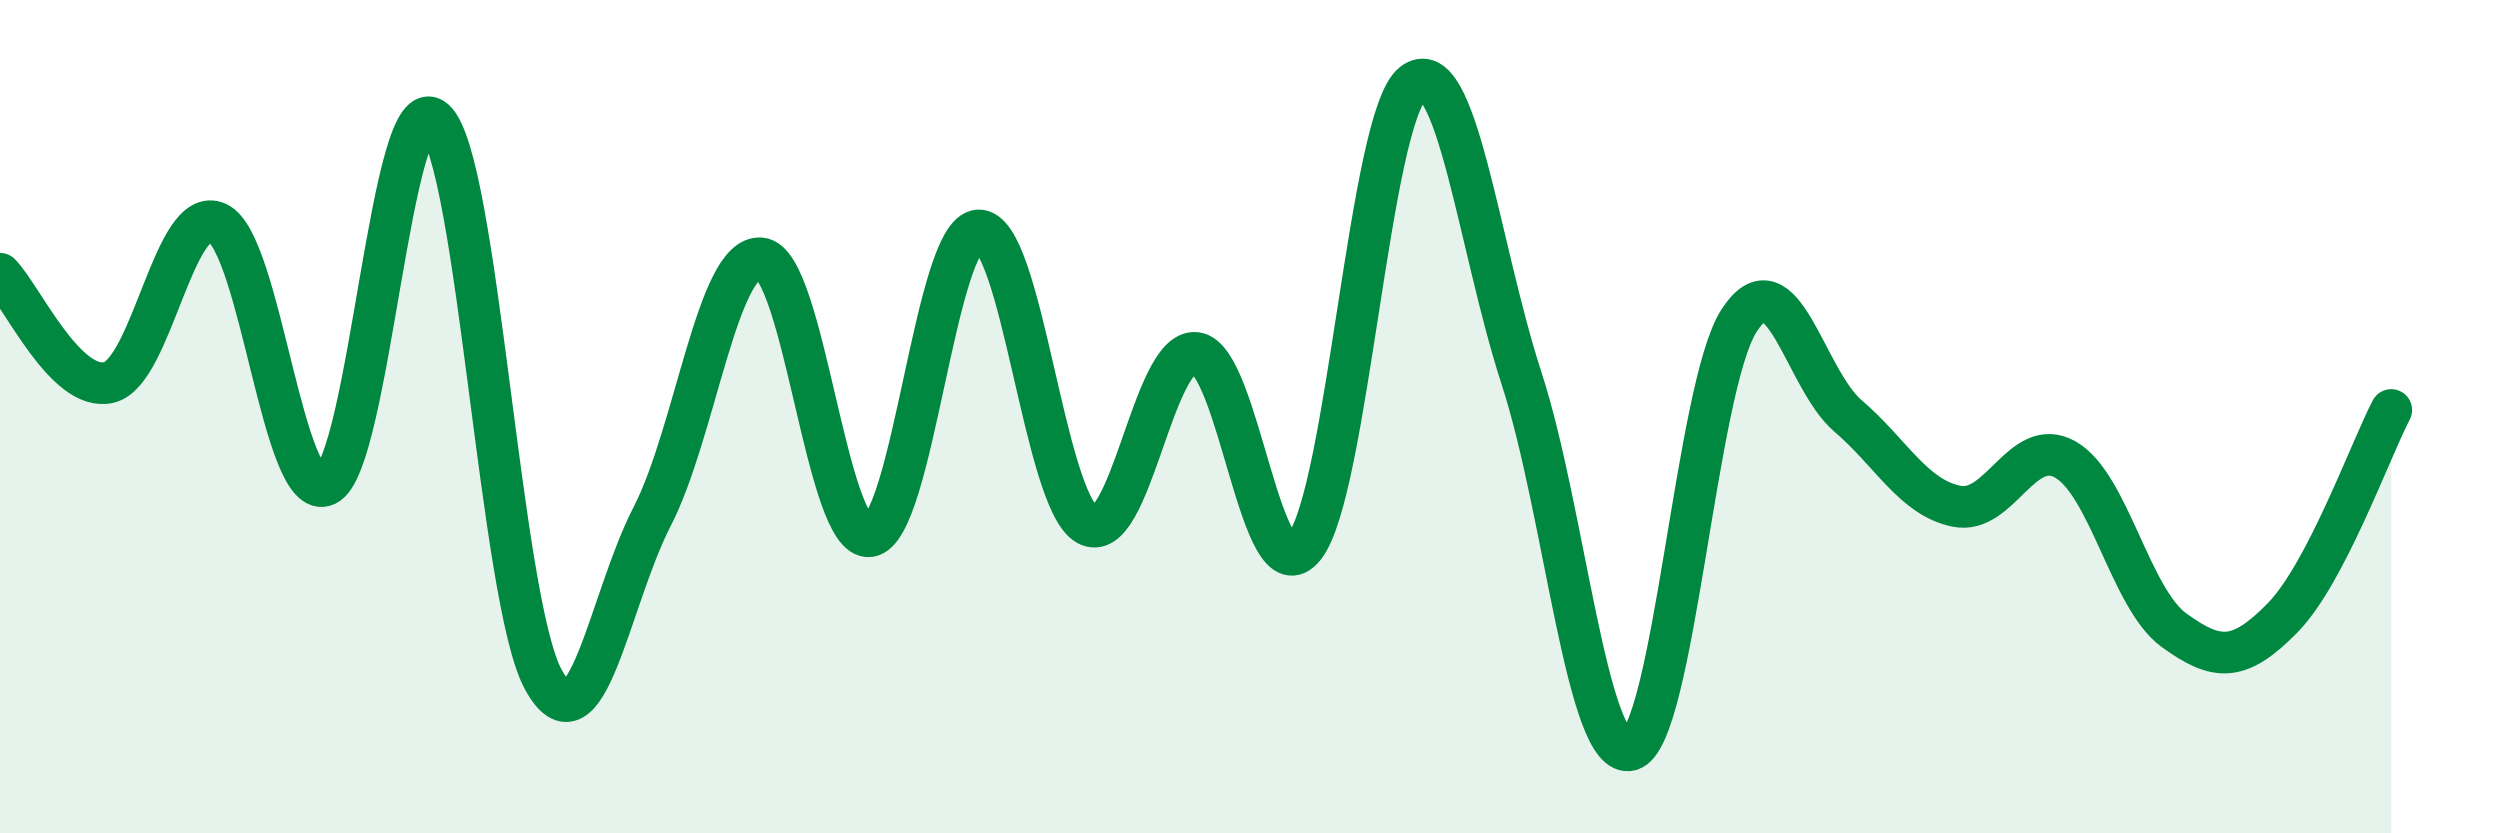 
    <svg width="60" height="20" viewBox="0 0 60 20" xmlns="http://www.w3.org/2000/svg">
      <path
        d="M 0,6.57 C 0.52,7.09 1.57,9.42 2.61,9.18 C 3.65,8.94 4.18,4.86 5.22,5.35 C 6.26,5.84 6.79,12.13 7.83,11.64 C 8.87,11.15 9.39,1.95 10.43,2.88 C 11.47,3.81 12,14.41 13.04,16.31 C 14.08,18.21 14.61,14.42 15.65,12.4 C 16.69,10.38 17.22,6.11 18.26,6.2 C 19.3,6.29 19.83,13 20.87,12.87 C 21.91,12.74 22.44,5.59 23.48,5.53 C 24.52,5.47 25.05,12 26.09,12.59 C 27.13,13.18 27.66,8.36 28.7,8.47 C 29.74,8.58 30.26,14.42 31.3,13.13 C 32.34,11.84 32.87,2.81 33.91,2 C 34.95,1.19 35.48,5.89 36.52,9.09 C 37.56,12.29 38.09,18.28 39.13,18 C 40.17,17.72 40.7,9.29 41.74,7.69 C 42.78,6.09 43.31,9.09 44.35,9.98 C 45.39,10.87 45.92,11.94 46.96,12.15 C 48,12.36 48.53,10.44 49.57,11.03 C 50.61,11.62 51.13,14.36 52.17,15.12 C 53.21,15.88 53.74,15.89 54.78,14.83 C 55.82,13.77 56.87,10.84 57.39,9.84L57.39 20L0 20Z"
        fill="#008740"
        opacity="0.1"
        stroke-linecap="round"
        stroke-linejoin="round"
      />
      <path
        d="M 0,6.57 C 0.52,7.09 1.57,9.42 2.61,9.18 C 3.65,8.94 4.18,4.86 5.22,5.35 C 6.26,5.84 6.79,12.13 7.83,11.64 C 8.87,11.15 9.39,1.95 10.43,2.88 C 11.47,3.81 12,14.41 13.04,16.31 C 14.08,18.21 14.61,14.42 15.65,12.4 C 16.69,10.38 17.22,6.11 18.26,6.2 C 19.3,6.29 19.83,13 20.87,12.87 C 21.91,12.74 22.44,5.59 23.48,5.53 C 24.52,5.47 25.05,12 26.09,12.59 C 27.13,13.18 27.66,8.36 28.7,8.47 C 29.74,8.58 30.26,14.42 31.3,13.13 C 32.34,11.84 32.87,2.81 33.91,2 C 34.95,1.19 35.48,5.89 36.52,9.09 C 37.56,12.29 38.09,18.28 39.13,18 C 40.17,17.72 40.7,9.29 41.74,7.69 C 42.78,6.09 43.31,9.09 44.35,9.98 C 45.39,10.87 45.92,11.94 46.96,12.15 C 48,12.36 48.53,10.44 49.57,11.03 C 50.61,11.62 51.13,14.36 52.17,15.12 C 53.21,15.88 53.74,15.89 54.78,14.83 C 55.82,13.77 56.87,10.84 57.39,9.84"
        stroke="#008740"
        stroke-width="1"
        fill="none"
        stroke-linecap="round"
        stroke-linejoin="round"
      />
    </svg>
  